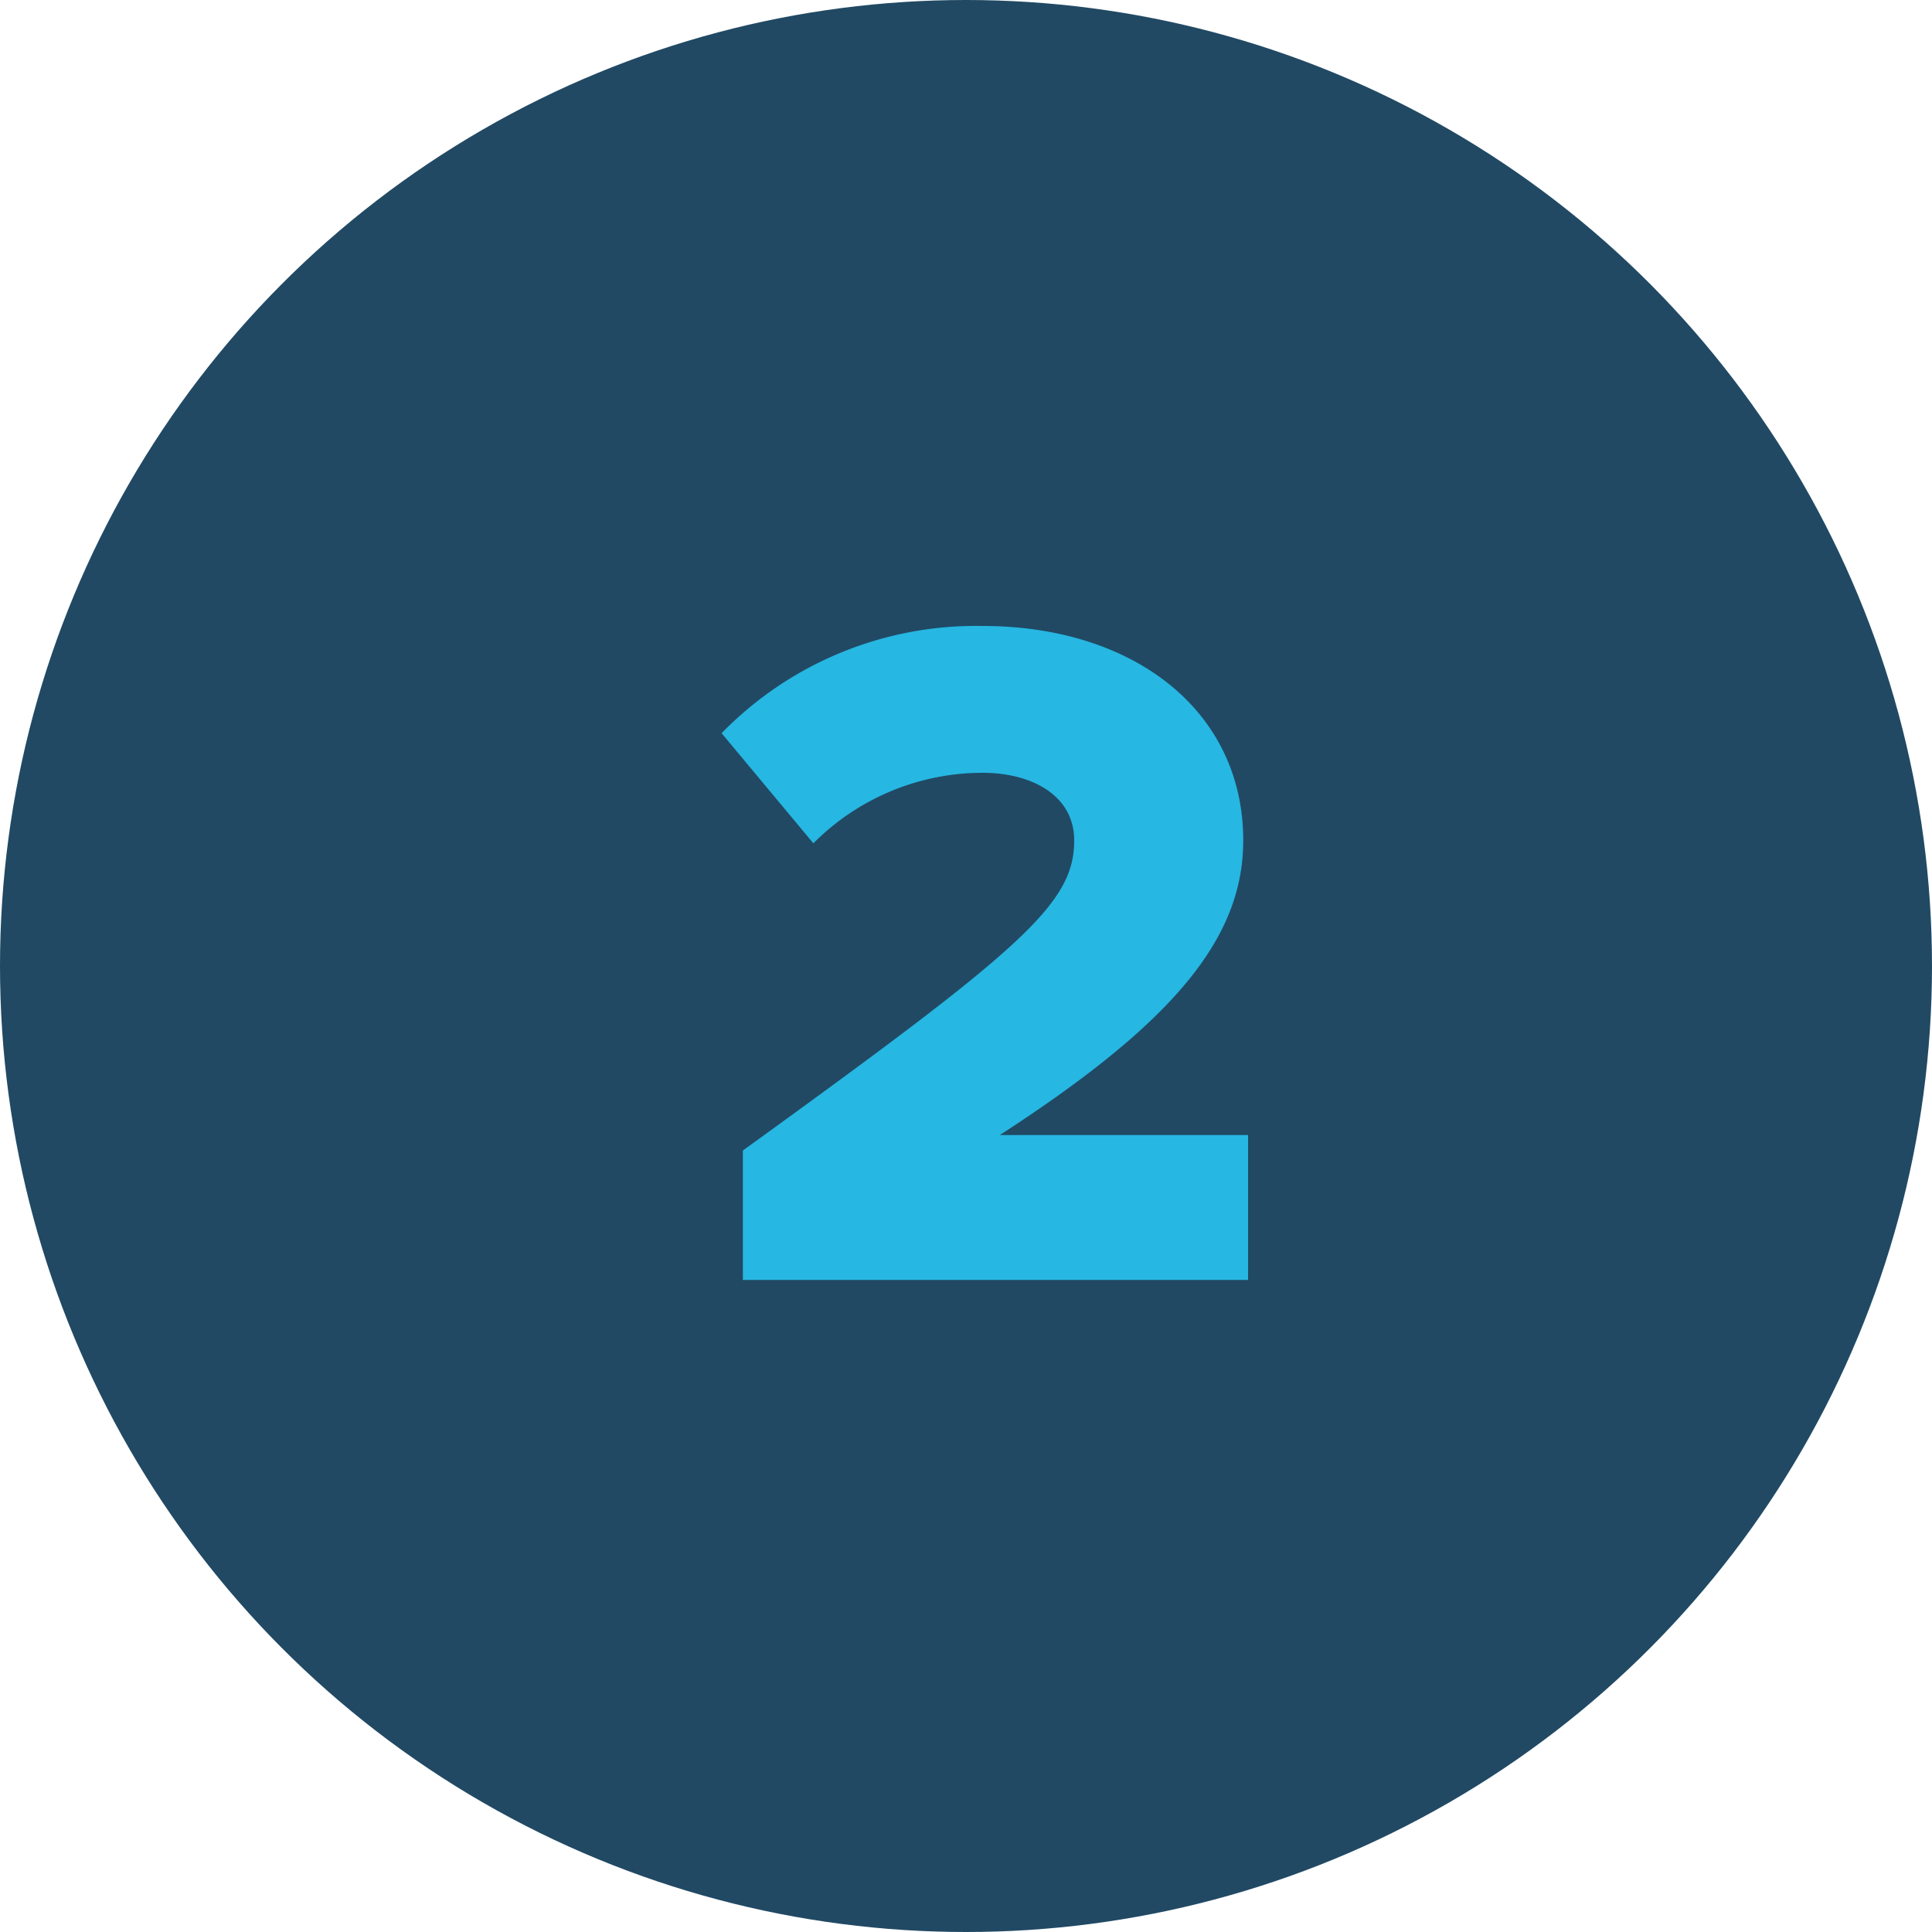 <svg xmlns="http://www.w3.org/2000/svg" width="80" height="80" viewBox="0 0 80 80">
  <g id="Group_974" data-name="Group 974" transform="translate(-272 -2409.906)">
    <circle id="Ellipse_17" data-name="Ellipse 17" cx="40" cy="40" r="40" transform="translate(272 2409.906)" fill="#214964"/>
    <path id="Path_2286" data-name="Path 2286" d="M1.76,37H22.68V31H12.4c7.16-4.64,10.08-8.12,10.08-12.2,0-5.36-4.52-8.88-10.8-8.88A14.711,14.711,0,0,0,.88,14.36l3.8,4.56a9.89,9.89,0,0,1,7-2.92c2.08,0,3.8.96,3.8,2.8,0,2.64-2.16,4.48-13.72,12.84Z" transform="translate(301 2425.906)" fill="#26b7e2"/>
  </g>
</svg>
